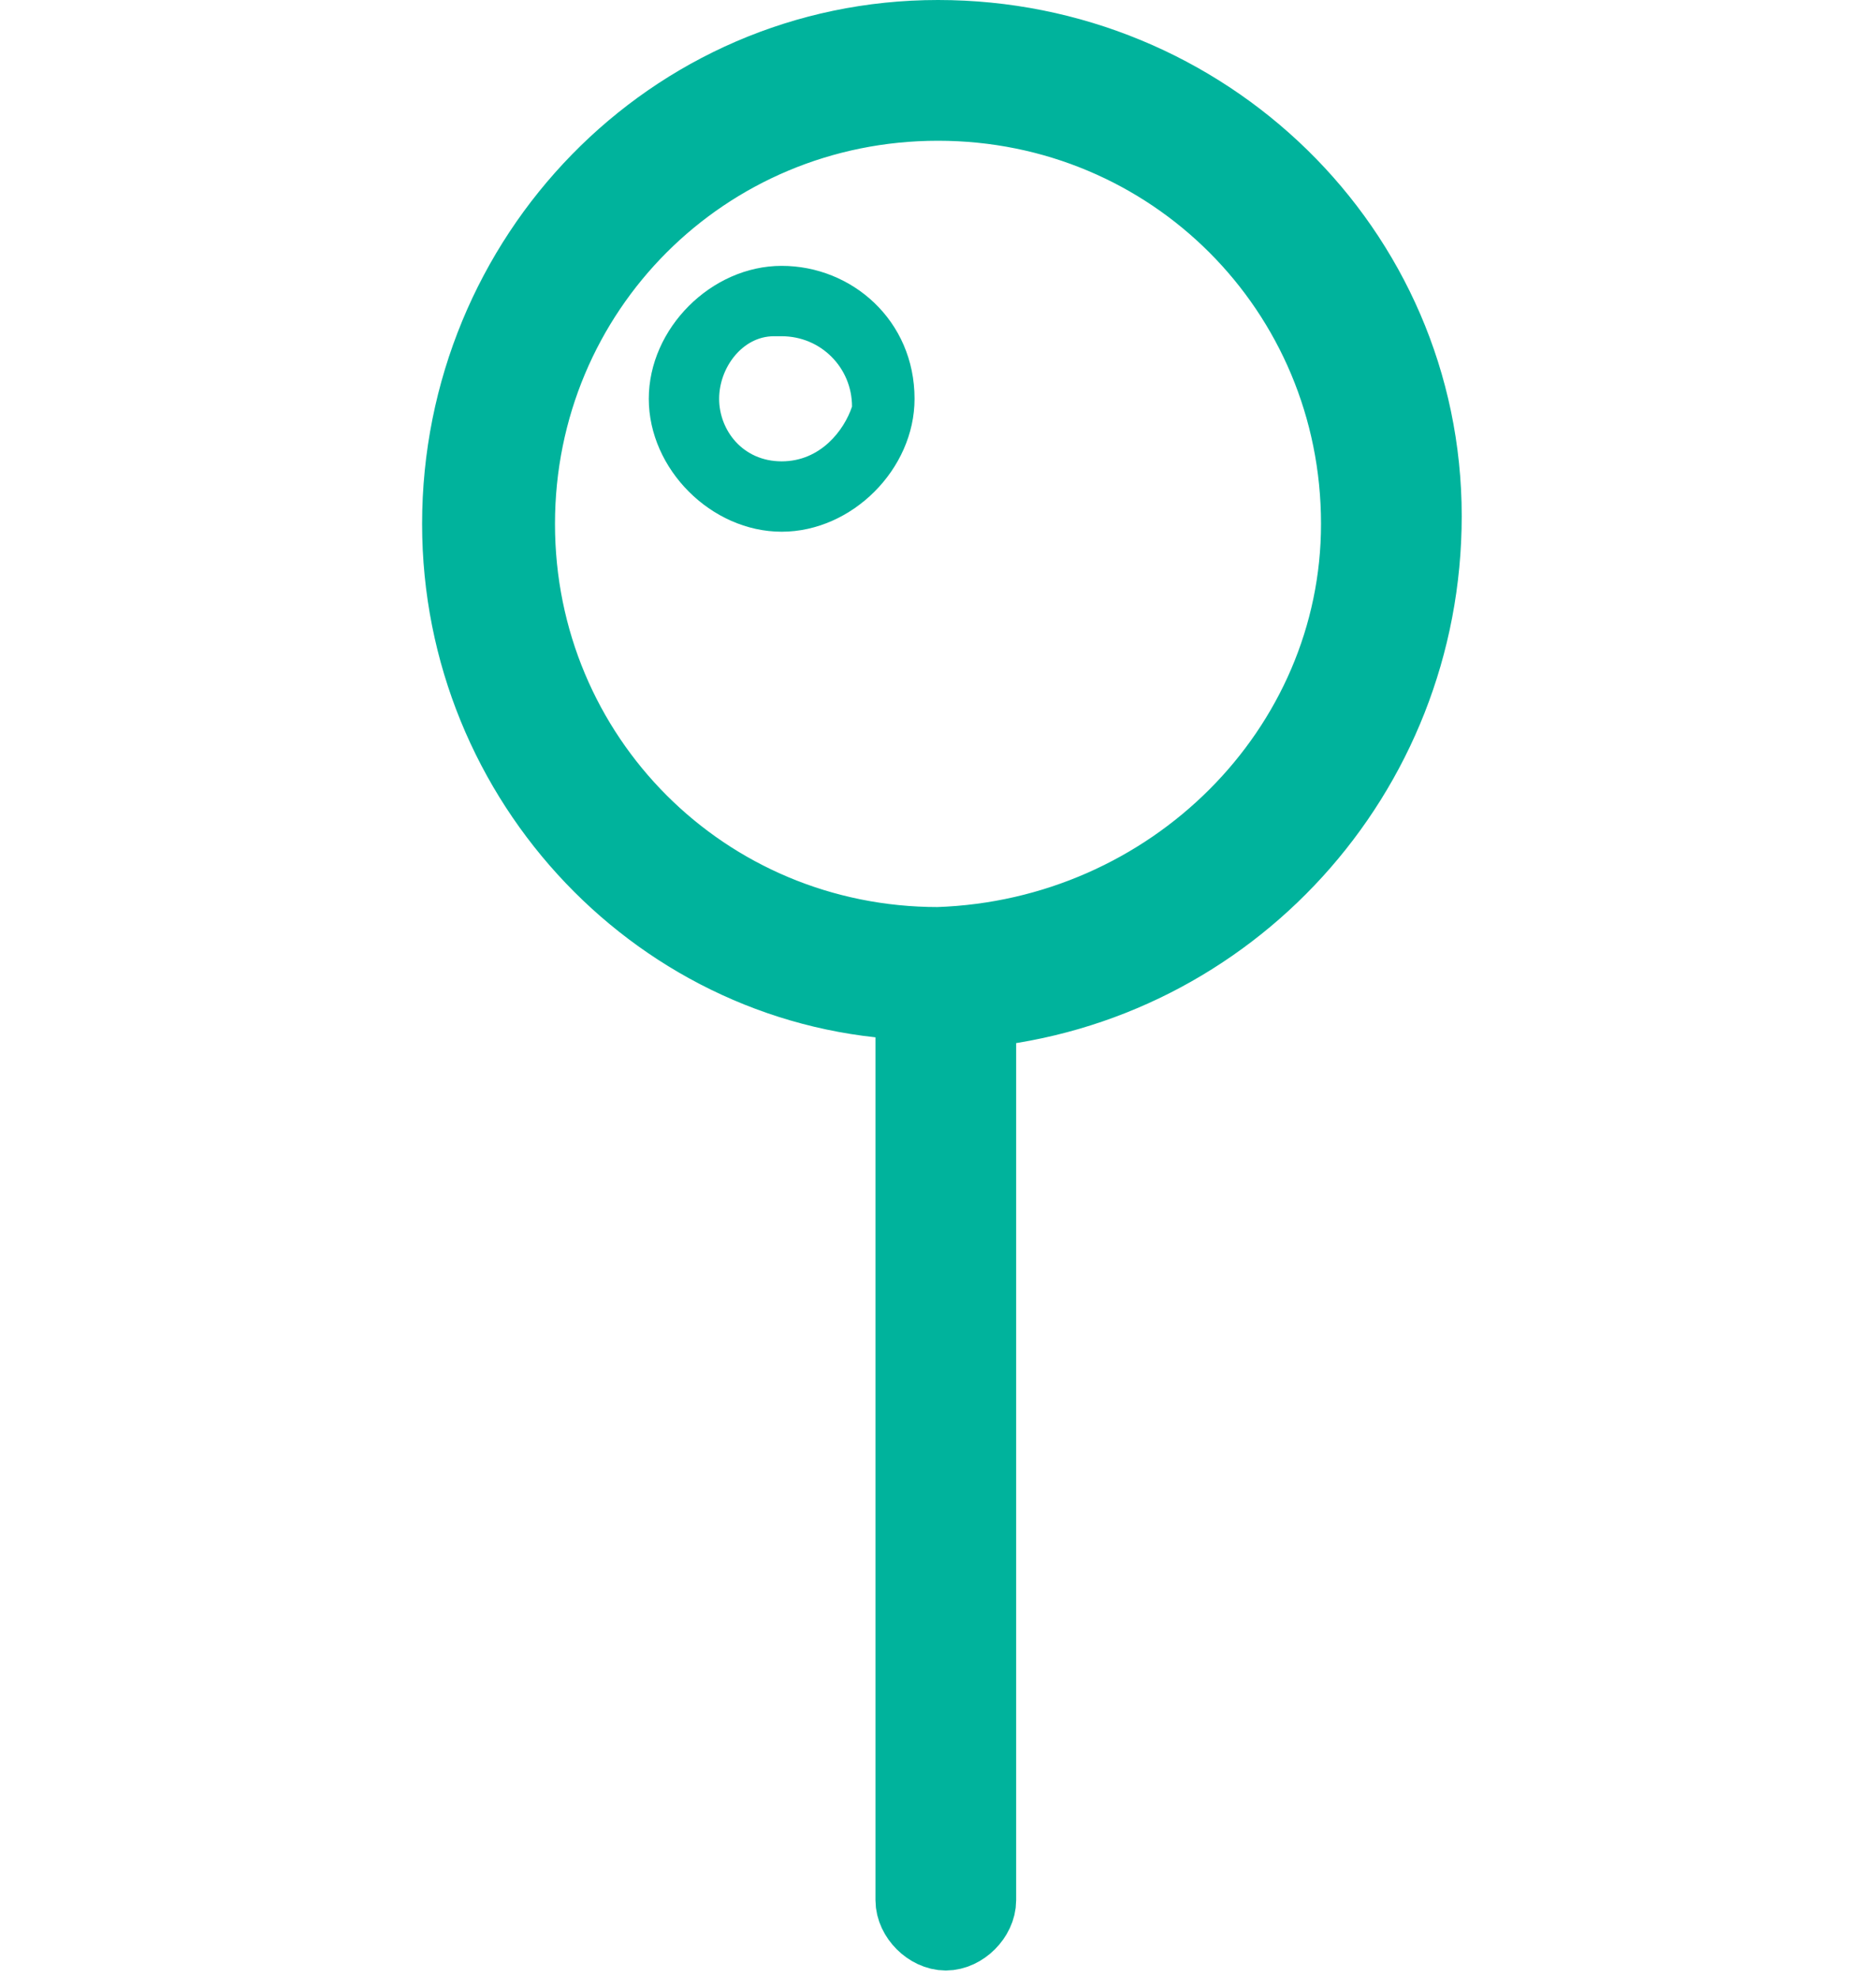 <?xml version="1.0" encoding="utf-8"?>
<!-- Generator: Adobe Illustrator 21.0.2, SVG Export Plug-In . SVG Version: 6.00 Build 0)  -->
<svg version="1.1" id="Layer_1" xmlns="http://www.w3.org/2000/svg" xmlns:xlink="http://www.w3.org/1999/xlink" x="0px" y="0px"
	 viewBox="0 0 24 25.3" style="enable-background:new 0 0 24 25.3;" xml:space="preserve">
<style type="text/css">
	.st0{fill:#00B39C;stroke:#00B39C;stroke-miterlimit:10;}
	.st1{fill:#00B39C;}
</style>
<g id="Group_200" transform="translate(-2816)">
	<path id="Path_87" class="st0" d="M2834.2,6.6c0-3.4-2.8-6.1-6.2-6.1c-3.4,0-6.1,2.8-6.1,6.2c0,3.3,2.6,6,5.8,6.1v11.5
		c0,0.2,0.2,0.4,0.4,0.4c0.2,0,0.4-0.2,0.4-0.4c0,0,0,0,0,0V12.9C2831.7,12.6,2834.2,9.9,2834.2,6.6z M2828,12.1
		c-3,0-5.4-2.4-5.4-5.4s2.4-5.4,5.4-5.4c3,0,5.4,2.4,5.4,5.4v0C2833.4,9.6,2831,12,2828,12.1L2828,12.1z"/>
	<path id="Path_88" class="st1" d="M2826,3.4c-0.9,0-1.7,0.8-1.7,1.7s0.8,1.7,1.7,1.7c0.9,0,1.7-0.8,1.7-1.7c0,0,0,0,0,0
		C2827.7,4.1,2826.9,3.4,2826,3.4z M2826,5.9c-0.5,0-0.8-0.4-0.8-0.8c0,0,0,0,0,0c0-0.4,0.3-0.8,0.7-0.8c0,0,0.1,0,0.1,0
		c0.5,0,0.9,0.4,0.9,0.9C2826.8,5.5,2826.5,5.9,2826,5.9L2826,5.9z"/>
</g>
</svg>
